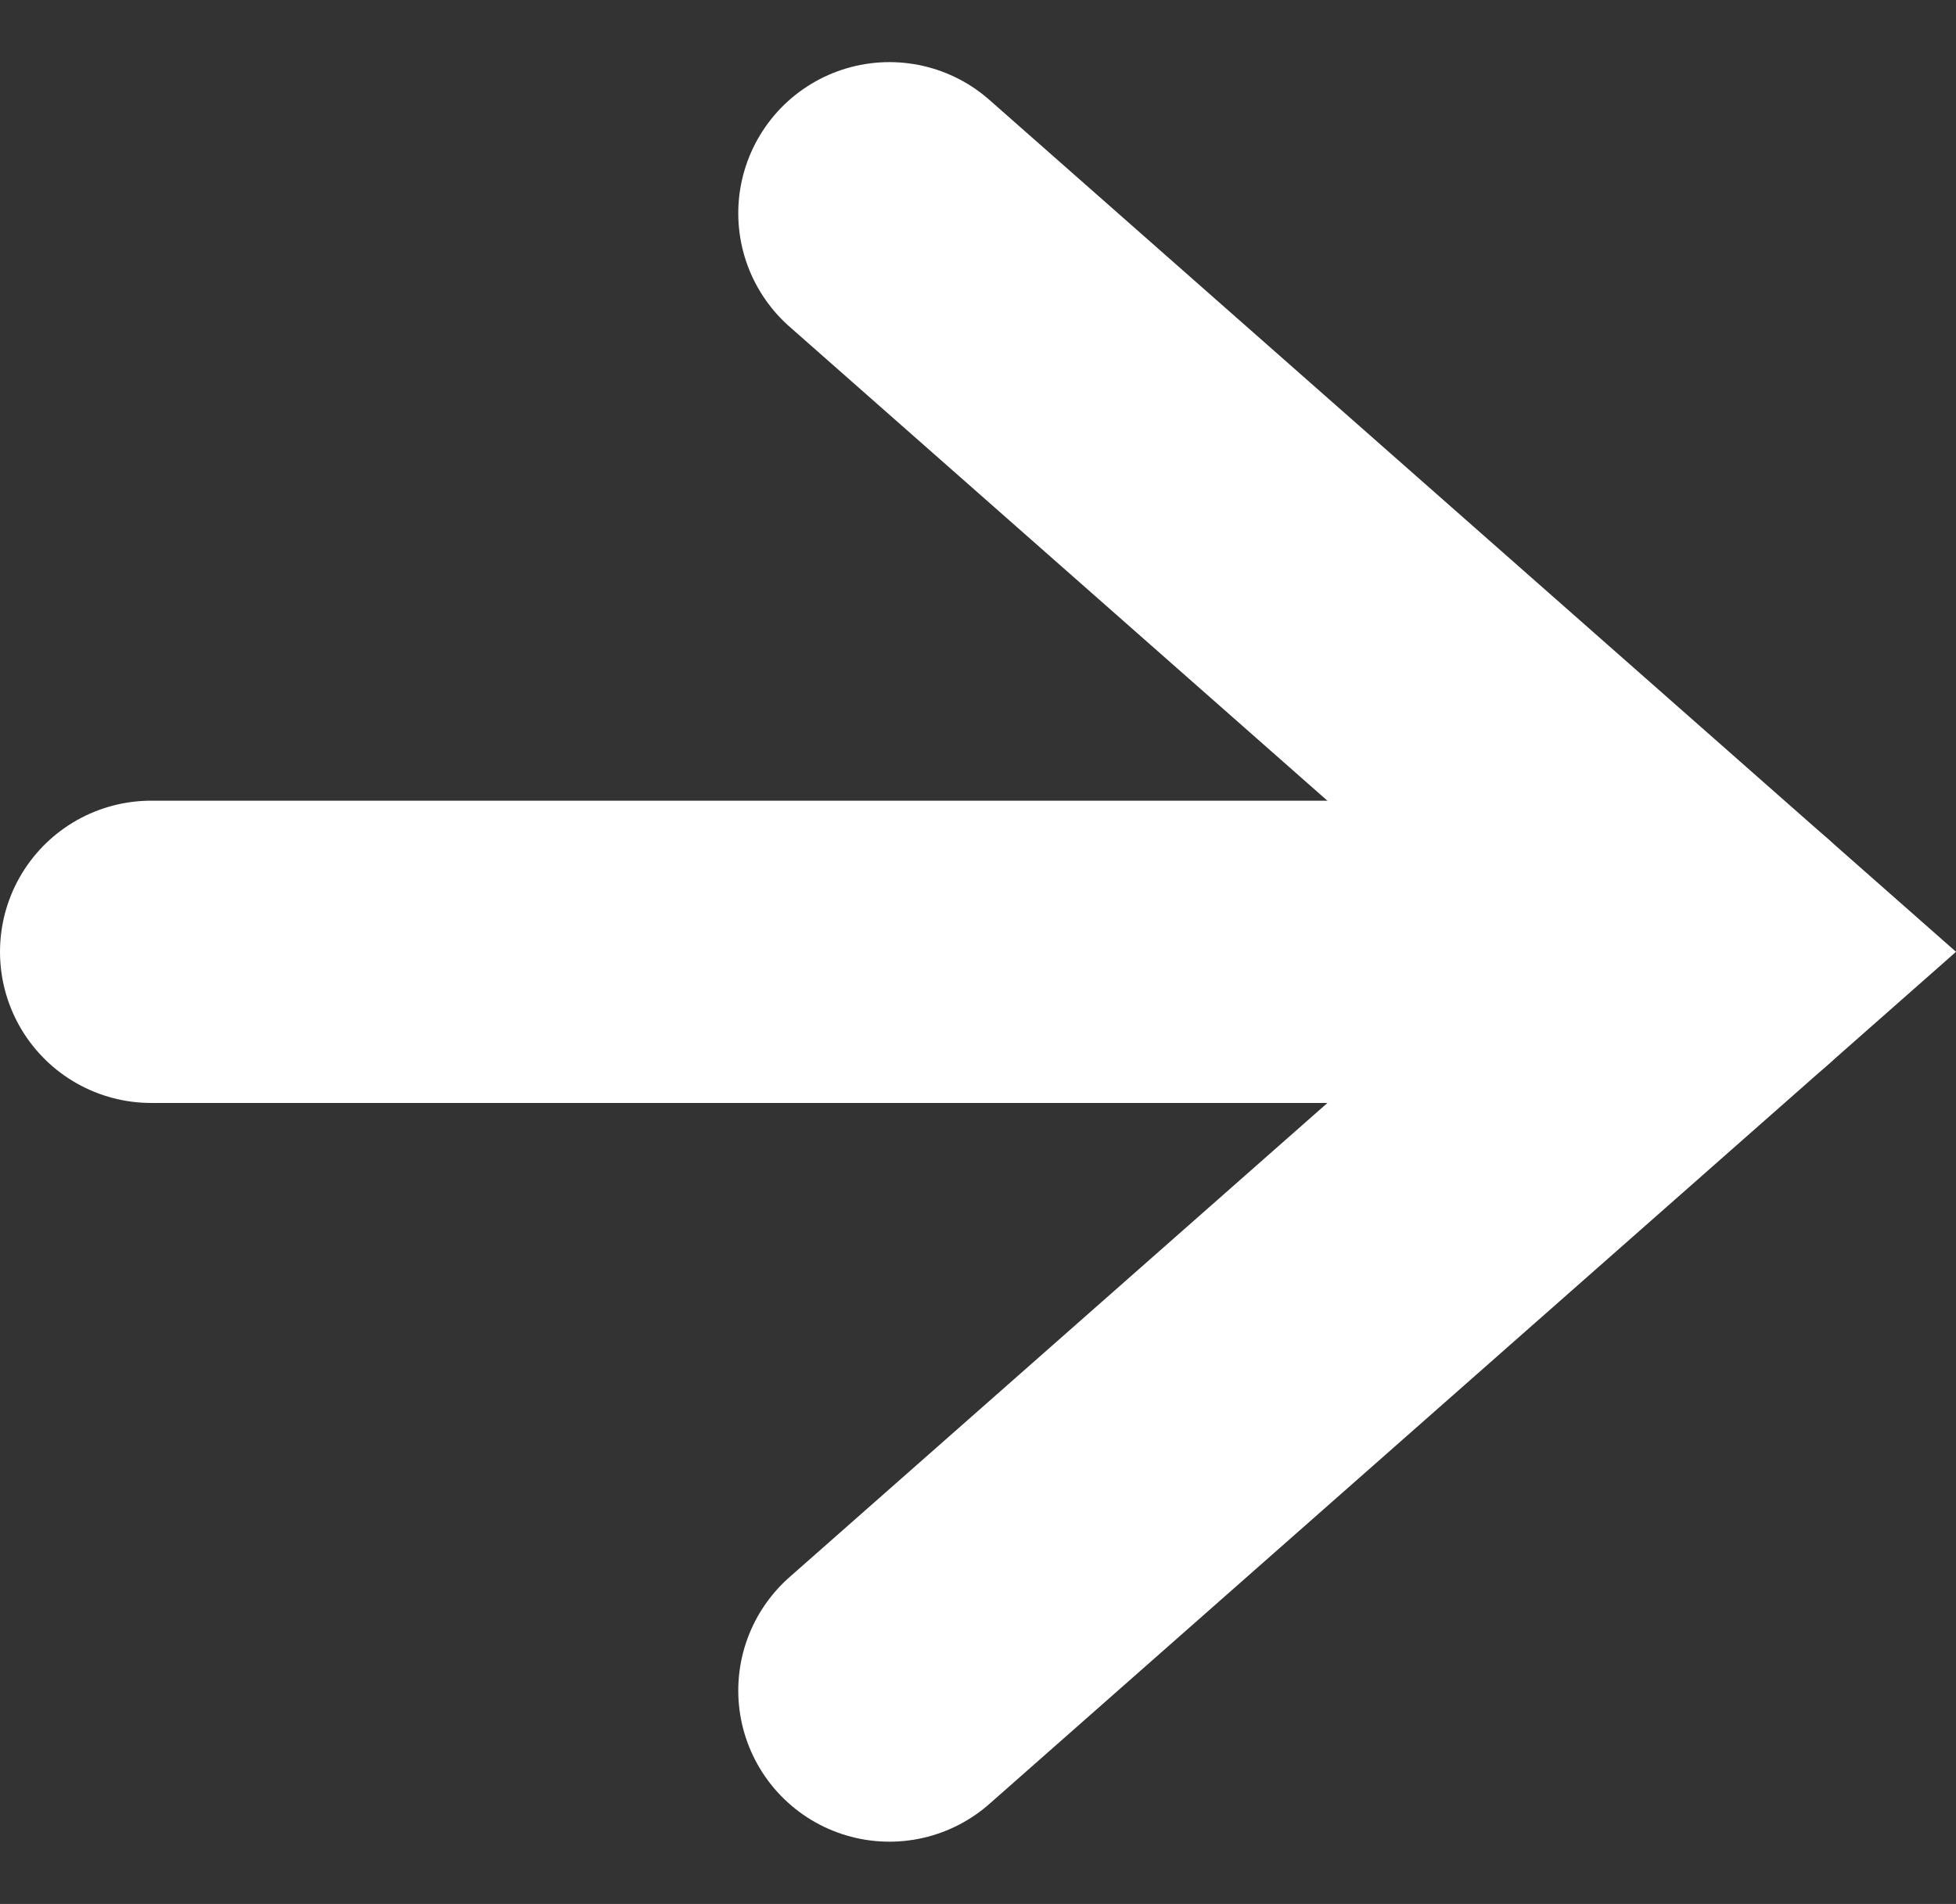 <svg xmlns="http://www.w3.org/2000/svg" width="12.94" height="12.598"><rect width="100%" height="100%" fill="#333333" stroke="none"/><defs><linearGradient id="a" x1=".5" x2=".5" y2="1" gradientUnits="objectBoundingBox"><stop offset="0" stop-color="#5a7ffb"/><stop offset="1" stop-color="#2c3adc"/></linearGradient></defs><g stroke="#fff" stroke-linecap="round" stroke-width="2"><path data-name="Shape 1417" d="M0 0v10.428" transform="rotate(90 2.565 8.863)" stroke-linejoin="round" fill="url(#a)"/><path data-name="Shape 1418" d="M5.884 11.186l5.544-4.888-5.544-4.887" fill="none"/></g></svg>